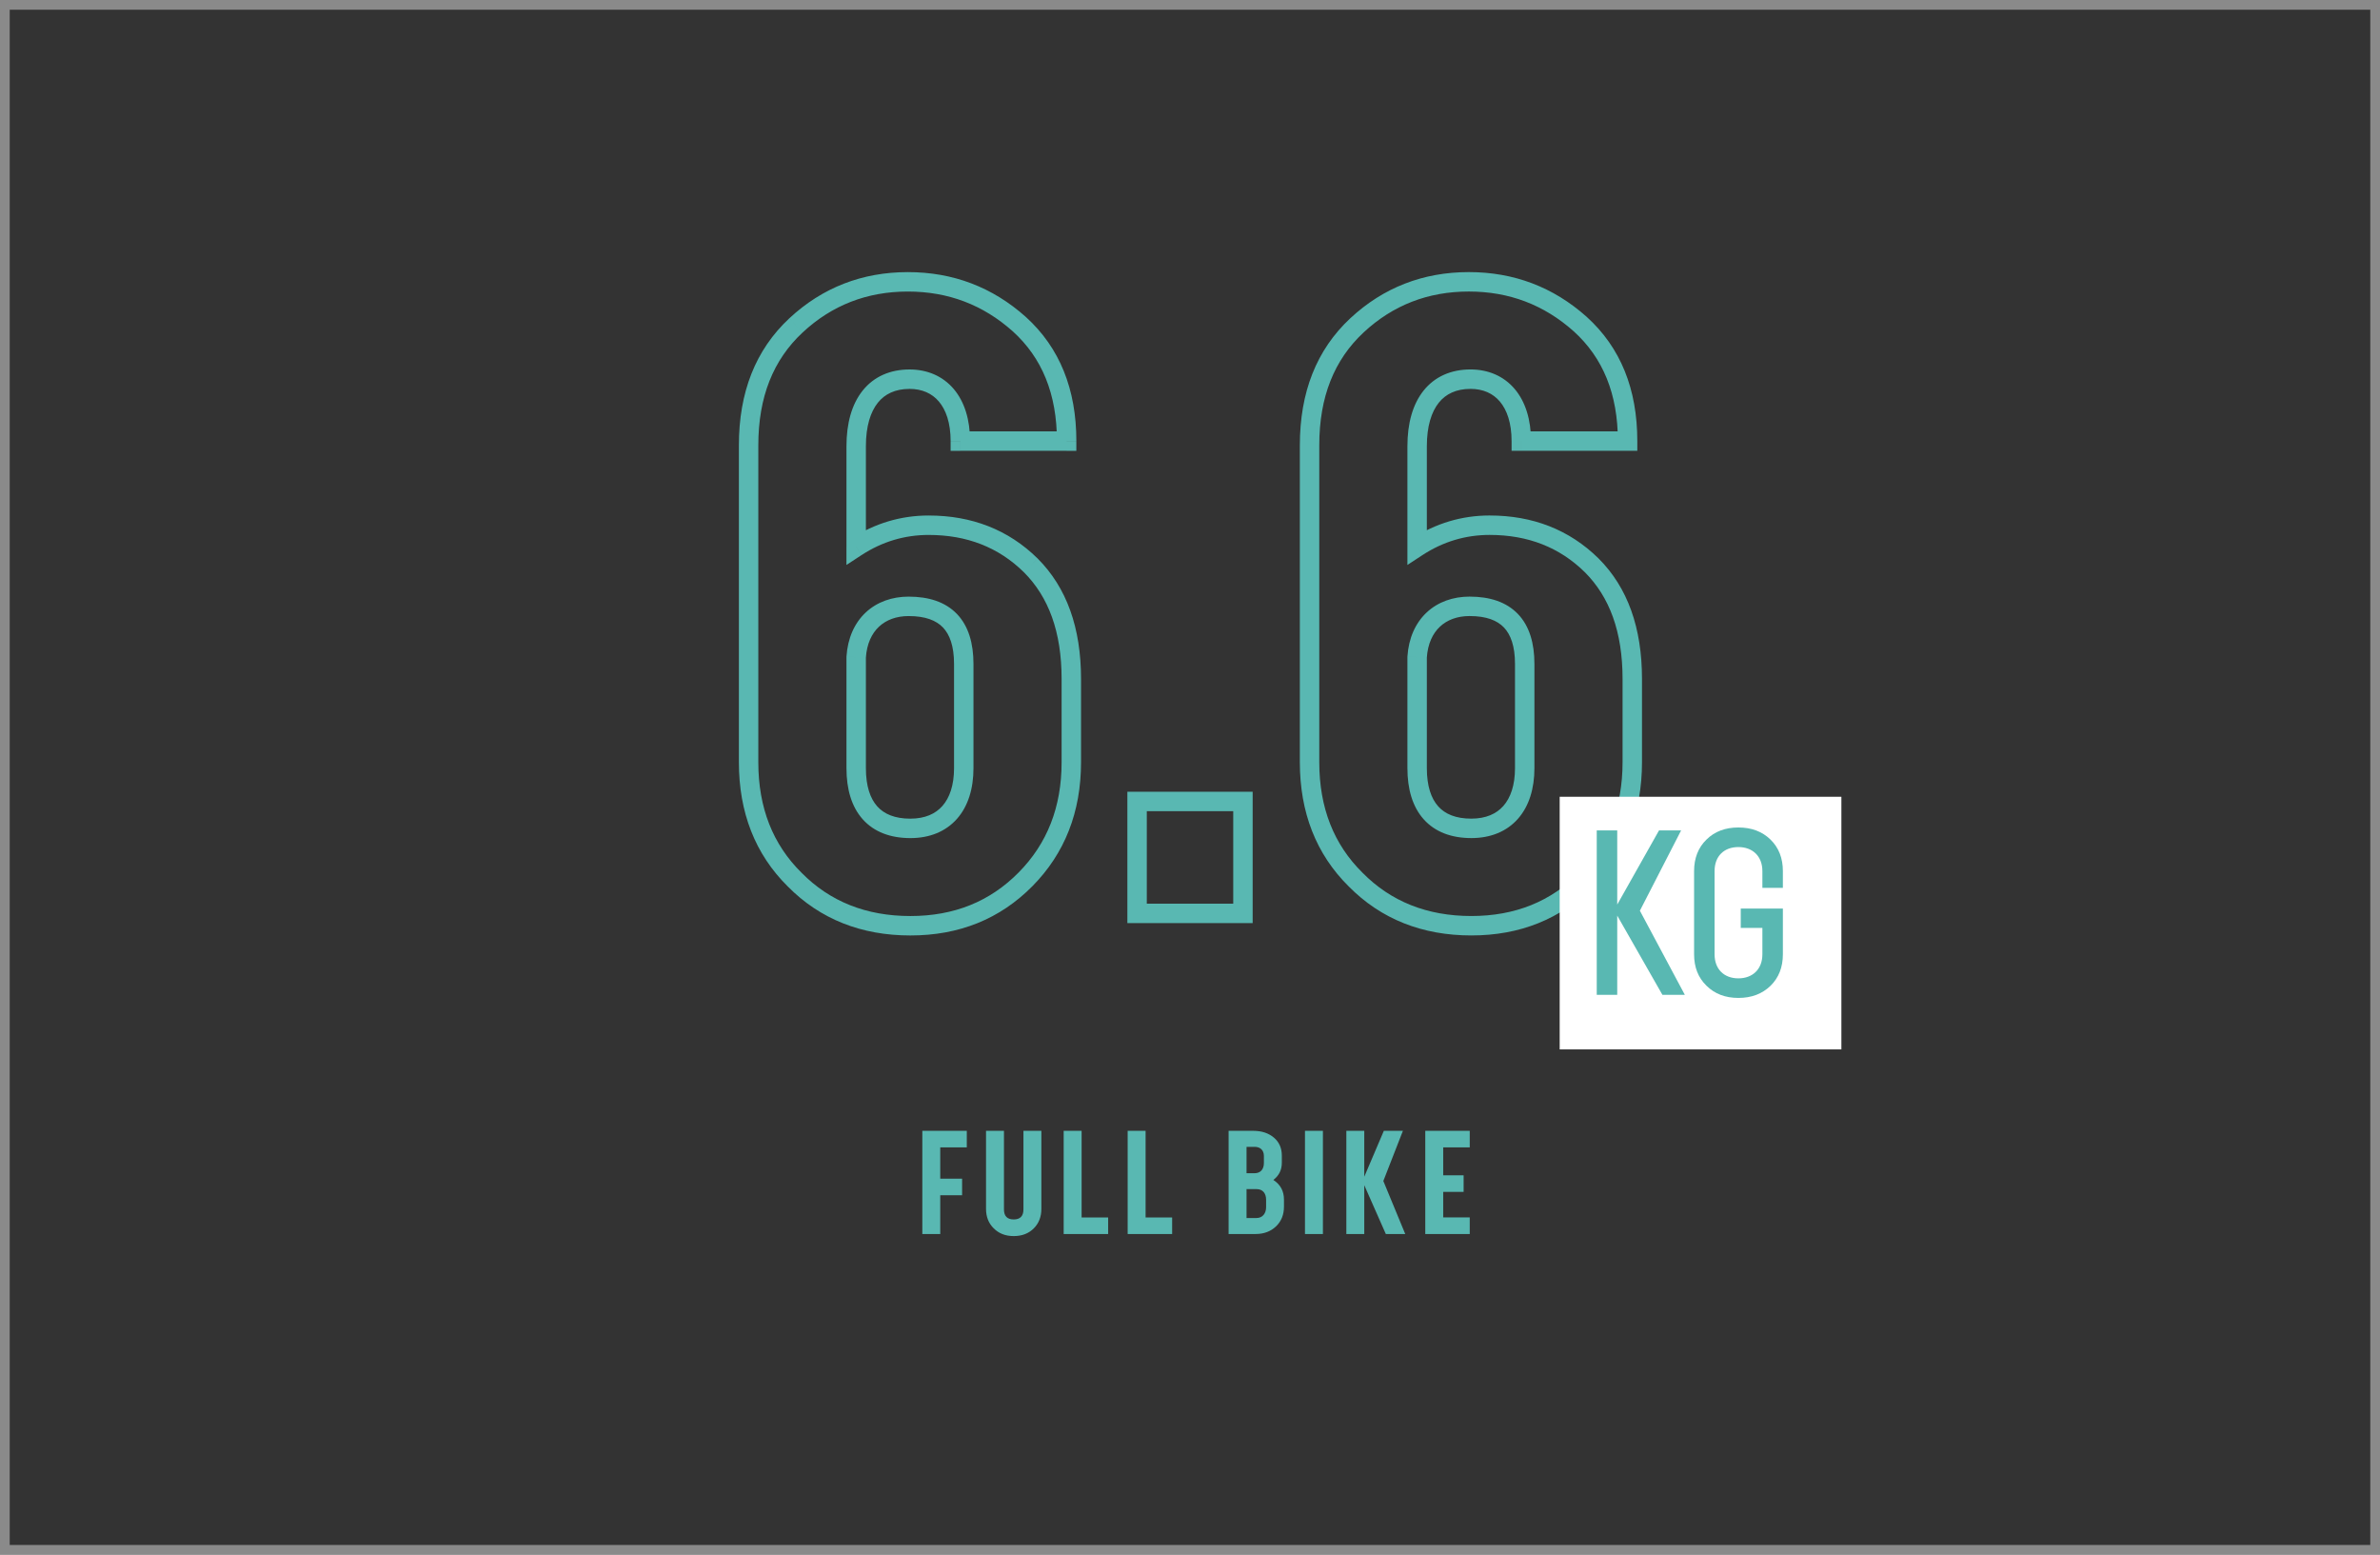 <svg fill="none" height="160" viewBox="0 0 245 160" width="245" xmlns="http://www.w3.org/2000/svg"><rect x="0" y="0" width="245" height="160" fill="#333333" stroke="none"/><path d="m99.523 116.38v1.706h-2.732v3.216h2.249v1.706h-2.249v3.992h-1.846v-10.62zm4.829 10.832c-.842 0-1.523-.263-2.051-.791-.534-.52-.798-1.193-.798-2.014v-8.027h1.846v8.086c0 .688.336 1.033 1.003 1.033.666 0 1.003-.345 1.003-1.033v-8.086h1.846v8.027c0 .821-.264 1.494-.784 2.014-.527.528-1.215.791-2.065.791zm6.99-10.832v8.913h2.732v1.707h-4.578v-10.62zm6.587 0v8.913h2.732v1.707h-4.578v-10.62zm13.152 5.054c.733.476 1.099 1.157 1.092 2.043v.703c0 .828-.271 1.509-.813 2.029-.55.527-1.253.791-2.11.791h-2.776v-10.62h2.534c.872 0 1.575.234 2.125.696.549.461.82 1.084.82 1.853v.739c0 .74-.293 1.326-.872 1.766zm-1.933-3.406h-.828v2.717h.813c.615 0 .974-.388.974-1.062v-.71c0-.594-.366-.945-.959-.945zm1.186 6.211v-.762c0-.681-.359-1.099-.981-1.099h-1.033v2.974h1.033c.593 0 .981-.447.981-1.113zm5.848 2.761h-1.846v-10.62h1.846zm6.22-5.457 2.256 5.457h-1.999l-2.219-5.024v5.024h-1.846v-10.62h1.846v4.724l2.014-4.724h1.963zm8.895-5.163v1.706h-2.732v2.872h2.102v1.706h-2.102v2.629h2.732v1.707h-4.578v-10.62z" fill="#59b8b2"/><path d="m106.108 58.185.708-.707-.006-.005zm-.527 32.3.712.702v-0zm-23.774.044.712-.702-.01-.01zm.132-57.041-.682-.732-0.0 0zm22.983-.132.671-.741-.006-.005zm4.878 12.041v1h1v-1zm-10.943 0h-1v1h1zm-10.723 10.898h-1v1.849l1.547-1.012zm0 11.338-.998-.066-.002.033v.033zm7.471-12.579c3.935 0 7.191 1.274 9.802 3.844l1.403-1.425c-3.015-2.968-6.79-4.418-11.204-4.418zm9.796 3.838c2.535 2.535 3.882 6.12 3.882 10.982h2c0-5.245-1.465-9.394-4.467-12.396zm3.882 10.982v8.569h2v-8.569zm0 8.569c0 4.638-1.494 8.378-4.414 11.339l1.424 1.404c3.32-3.367 4.99-7.626 4.99-12.743zm-4.414 11.339c-2.963 3.004-6.655 4.492-11.153 4.492v2c4.994 0 9.212-1.676 12.577-5.088zm-11.153 4.492c-4.548 0-8.282-1.492-11.197-4.448l-1.424 1.404c3.325 3.372 7.59 5.044 12.621 5.044zm-11.207-4.458c-2.951-2.91-4.448-6.686-4.448-11.373h-2c0 5.156 1.667 9.467 5.044 12.797zm-4.448-11.373v-32.608h-2v32.608zm0-32.608c0-5.003 1.545-8.806 4.56-11.617l-1.364-1.463c-3.489 3.253-5.196 7.624-5.196 13.08zm4.56-11.617c3.018-2.812 6.64-4.214 10.832-4.214v-2c-4.685 0-8.798 1.586-12.195 4.751zm10.832-4.214c4.151 0 7.737 1.361 10.804 4.097l1.331-1.493c-3.436-3.065-7.497-4.604-12.135-4.604zm10.799 4.092c3.009 2.724 4.549 6.436 4.549 11.3h2c0-5.331-1.712-9.618-5.207-12.782zm5.549 10.3h-10.943v2h10.943zm-9.943 1c0-2.207-.57-4.053-1.682-5.365-1.128-1.33-2.727-2.007-4.548-2.007v2c1.299 0 2.315.466 3.022 1.3.723.852 1.208 2.192 1.208 4.072zm-6.229-7.372c-1.998 0-3.676.734-4.83 2.178-1.128 1.412-1.663 3.388-1.663 5.722h2c0-2.06.476-3.534 1.226-4.473.725-.907 1.794-1.426 3.267-1.426zm-6.493 7.899v10.371h2v-10.371zm1.547 11.208c2.124-1.389 4.439-2.078 6.923-2.078v-2c-2.877 0-5.572.805-8.018 2.404zm11.527 21.927v-10.723h-2v10.723zm0-10.723c0-2.121-.506-3.897-1.694-5.14-1.196-1.252-2.919-1.792-4.975-1.792v2c1.724 0 2.836.449 3.529 1.174.701.734 1.14 1.924 1.14 3.759zm-6.669-6.933c-1.708 0-3.261.543-4.424 1.632-1.165 1.091-1.855 2.651-1.979 4.532l1.996.131c.096-1.459.614-2.514 1.35-3.203.738-.691 1.777-1.092 3.057-1.092zm-6.405 6.229v11.426h2v-11.426zm0 11.426c0 2.146.518 3.97 1.678 5.265 1.176 1.314 2.874 1.931 4.903 1.931v-2c-1.618 0-2.711-.481-3.413-1.266-.719-.803-1.168-2.078-1.168-3.931zm6.581 7.196c1.972 0 3.638-.67 4.799-1.987 1.146-1.3 1.694-3.111 1.694-5.21h-2c0 1.769-.462 3.055-1.195 3.887-.718.815-1.798 1.309-3.298 1.309zm34.233 7.745v1h1v-1zm-10.898 0h-1v1h1zm0-11.514v-1h-1v1zm10.898 0h1v-1h-1zm0 10.514h-10.898v2h10.898zm-9.898 1v-11.514h-2v11.514zm-1-10.514h10.898v-2h-10.898zm9.898-1v11.514h2v-11.514zm36.904-24.302.707-.707-.006-.005zm-.528 32.3.712.702v-0zm-23.774.044.712-.702-.01-.01zm.132-57.041-.682-.732v0zm22.983-.132.671-.741-.005-.005zm4.878 12.041v1h1v-1zm-10.942 0h-1v1h1zm-10.723 10.898h-1v1.849l1.547-1.012zm0 11.338-.998-.066-.002.033v.033zm7.471-12.579c3.934 0 7.191 1.274 9.801 3.844l1.403-1.425c-3.015-2.968-6.79-4.418-11.204-4.418zm9.795 3.838c2.535 2.535 3.882 6.12 3.882 10.982h2c0-5.245-1.465-9.394-4.467-12.396zm3.882 10.982v8.569h2v-8.569zm0 8.569c0 4.638-1.494 8.378-4.414 11.339l1.424 1.404c3.321-3.367 4.99-7.626 4.99-12.743zm-4.414 11.339c-2.963 3.004-6.655 4.492-11.153 4.492v2c4.994 0 9.212-1.676 12.577-5.088zm-11.153 4.492c-4.548 0-8.282-1.492-11.197-4.448l-1.424 1.404c3.325 3.372 7.589 5.044 12.621 5.044zm-11.207-4.458c-2.951-2.91-4.448-6.686-4.448-11.373h-2c0 5.156 1.667 9.467 5.044 12.797zm-4.448-11.373v-32.608h-2v32.608zm0-32.608c0-5.003 1.545-8.806 4.56-11.617l-1.364-1.463c-3.489 3.253-5.196 7.624-5.196 13.08zm4.559-11.617c3.019-2.812 6.64-4.214 10.832-4.214v-2c-4.685 0-8.797 1.586-12.195 4.751zm10.832-4.214c4.152 0 7.737 1.361 10.804 4.097l1.332-1.493c-3.437-3.065-7.498-4.604-12.136-4.604zm10.799 4.092c3.009 2.724 4.549 6.436 4.549 11.3h2c0-5.331-1.712-9.618-5.207-12.782zm5.549 10.3h-10.942v2h10.942zm-9.942 1c0-2.207-.57-4.053-1.682-5.365-1.128-1.33-2.727-2.007-4.548-2.007v2c1.299 0 2.315.466 3.022 1.3.722.852 1.208 2.192 1.208 4.072zm-6.23-7.372c-1.998 0-3.676.734-4.83 2.178-1.128 1.412-1.663 3.388-1.663 5.722h2c0-2.06.476-3.534 1.226-4.473.725-.907 1.794-1.426 3.267-1.426zm-6.493 7.899v10.371h2v-10.371zm1.547 11.208c2.124-1.389 4.439-2.078 6.924-2.078v-2c-2.878 0-5.572.805-8.018 2.404zm11.527 21.927v-10.723h-2v10.723zm0-10.723c0-2.121-.506-3.897-1.694-5.14-1.197-1.252-2.919-1.792-4.975-1.792v2c1.724 0 2.836.449 3.529 1.174.701.734 1.14 1.924 1.14 3.759zm-6.669-6.933c-1.708 0-3.261.543-4.424 1.632-1.165 1.091-1.855 2.651-1.979 4.532l1.996.131c.096-1.459.614-2.514 1.35-3.203.738-.691 1.777-1.092 3.057-1.092zm-6.405 6.229v11.426h2v-11.426zm0 11.426c0 2.146.518 3.97 1.678 5.265 1.176 1.314 2.874 1.931 4.903 1.931v-2c-1.619 0-2.711-.481-3.413-1.266-.719-.803-1.168-2.078-1.168-3.931zm6.581 7.196c1.971 0 3.638-.67 4.799-1.987 1.145-1.3 1.694-3.111 1.694-5.21h-2c0 1.769-.462 3.055-1.195 3.887-.718.815-1.798 1.309-3.298 1.309z" fill="#59b8b2"/><path d="m160.555 82h29v26h-29z" fill="#fff"/><path d="m168.812 93.727 4.629 8.66h-2.308l-4.653-8.156v8.156h-2.109v-16.922h2.109v7.629l4.301-7.629h2.274zm14.719-4.078v1.723h-2.109v-1.723c0-1.535-1.008-2.473-2.473-2.473s-2.449.926-2.449 2.473v8.566c0 1.535.984 2.473 2.449 2.473s2.473-.938 2.473-2.473v-2.719h-2.227v-1.992h4.336v4.711c0 1.324-.422 2.402-1.265 3.234-.856.832-1.957 1.254-3.317 1.254-1.347 0-2.437-.422-3.281-1.254-.856-.832-1.277-1.91-1.277-3.234v-8.566c0-1.324.421-2.414 1.277-3.246.844-.832 1.934-1.242 3.281-1.242 1.348 0 2.449.41 3.305 1.242.855.832 1.277 1.922 1.277 3.246z" fill="#59b8b2"/><path d="m.5.5h244v159h-244z" opacity=".6" stroke="#c5c5c5"/></svg>